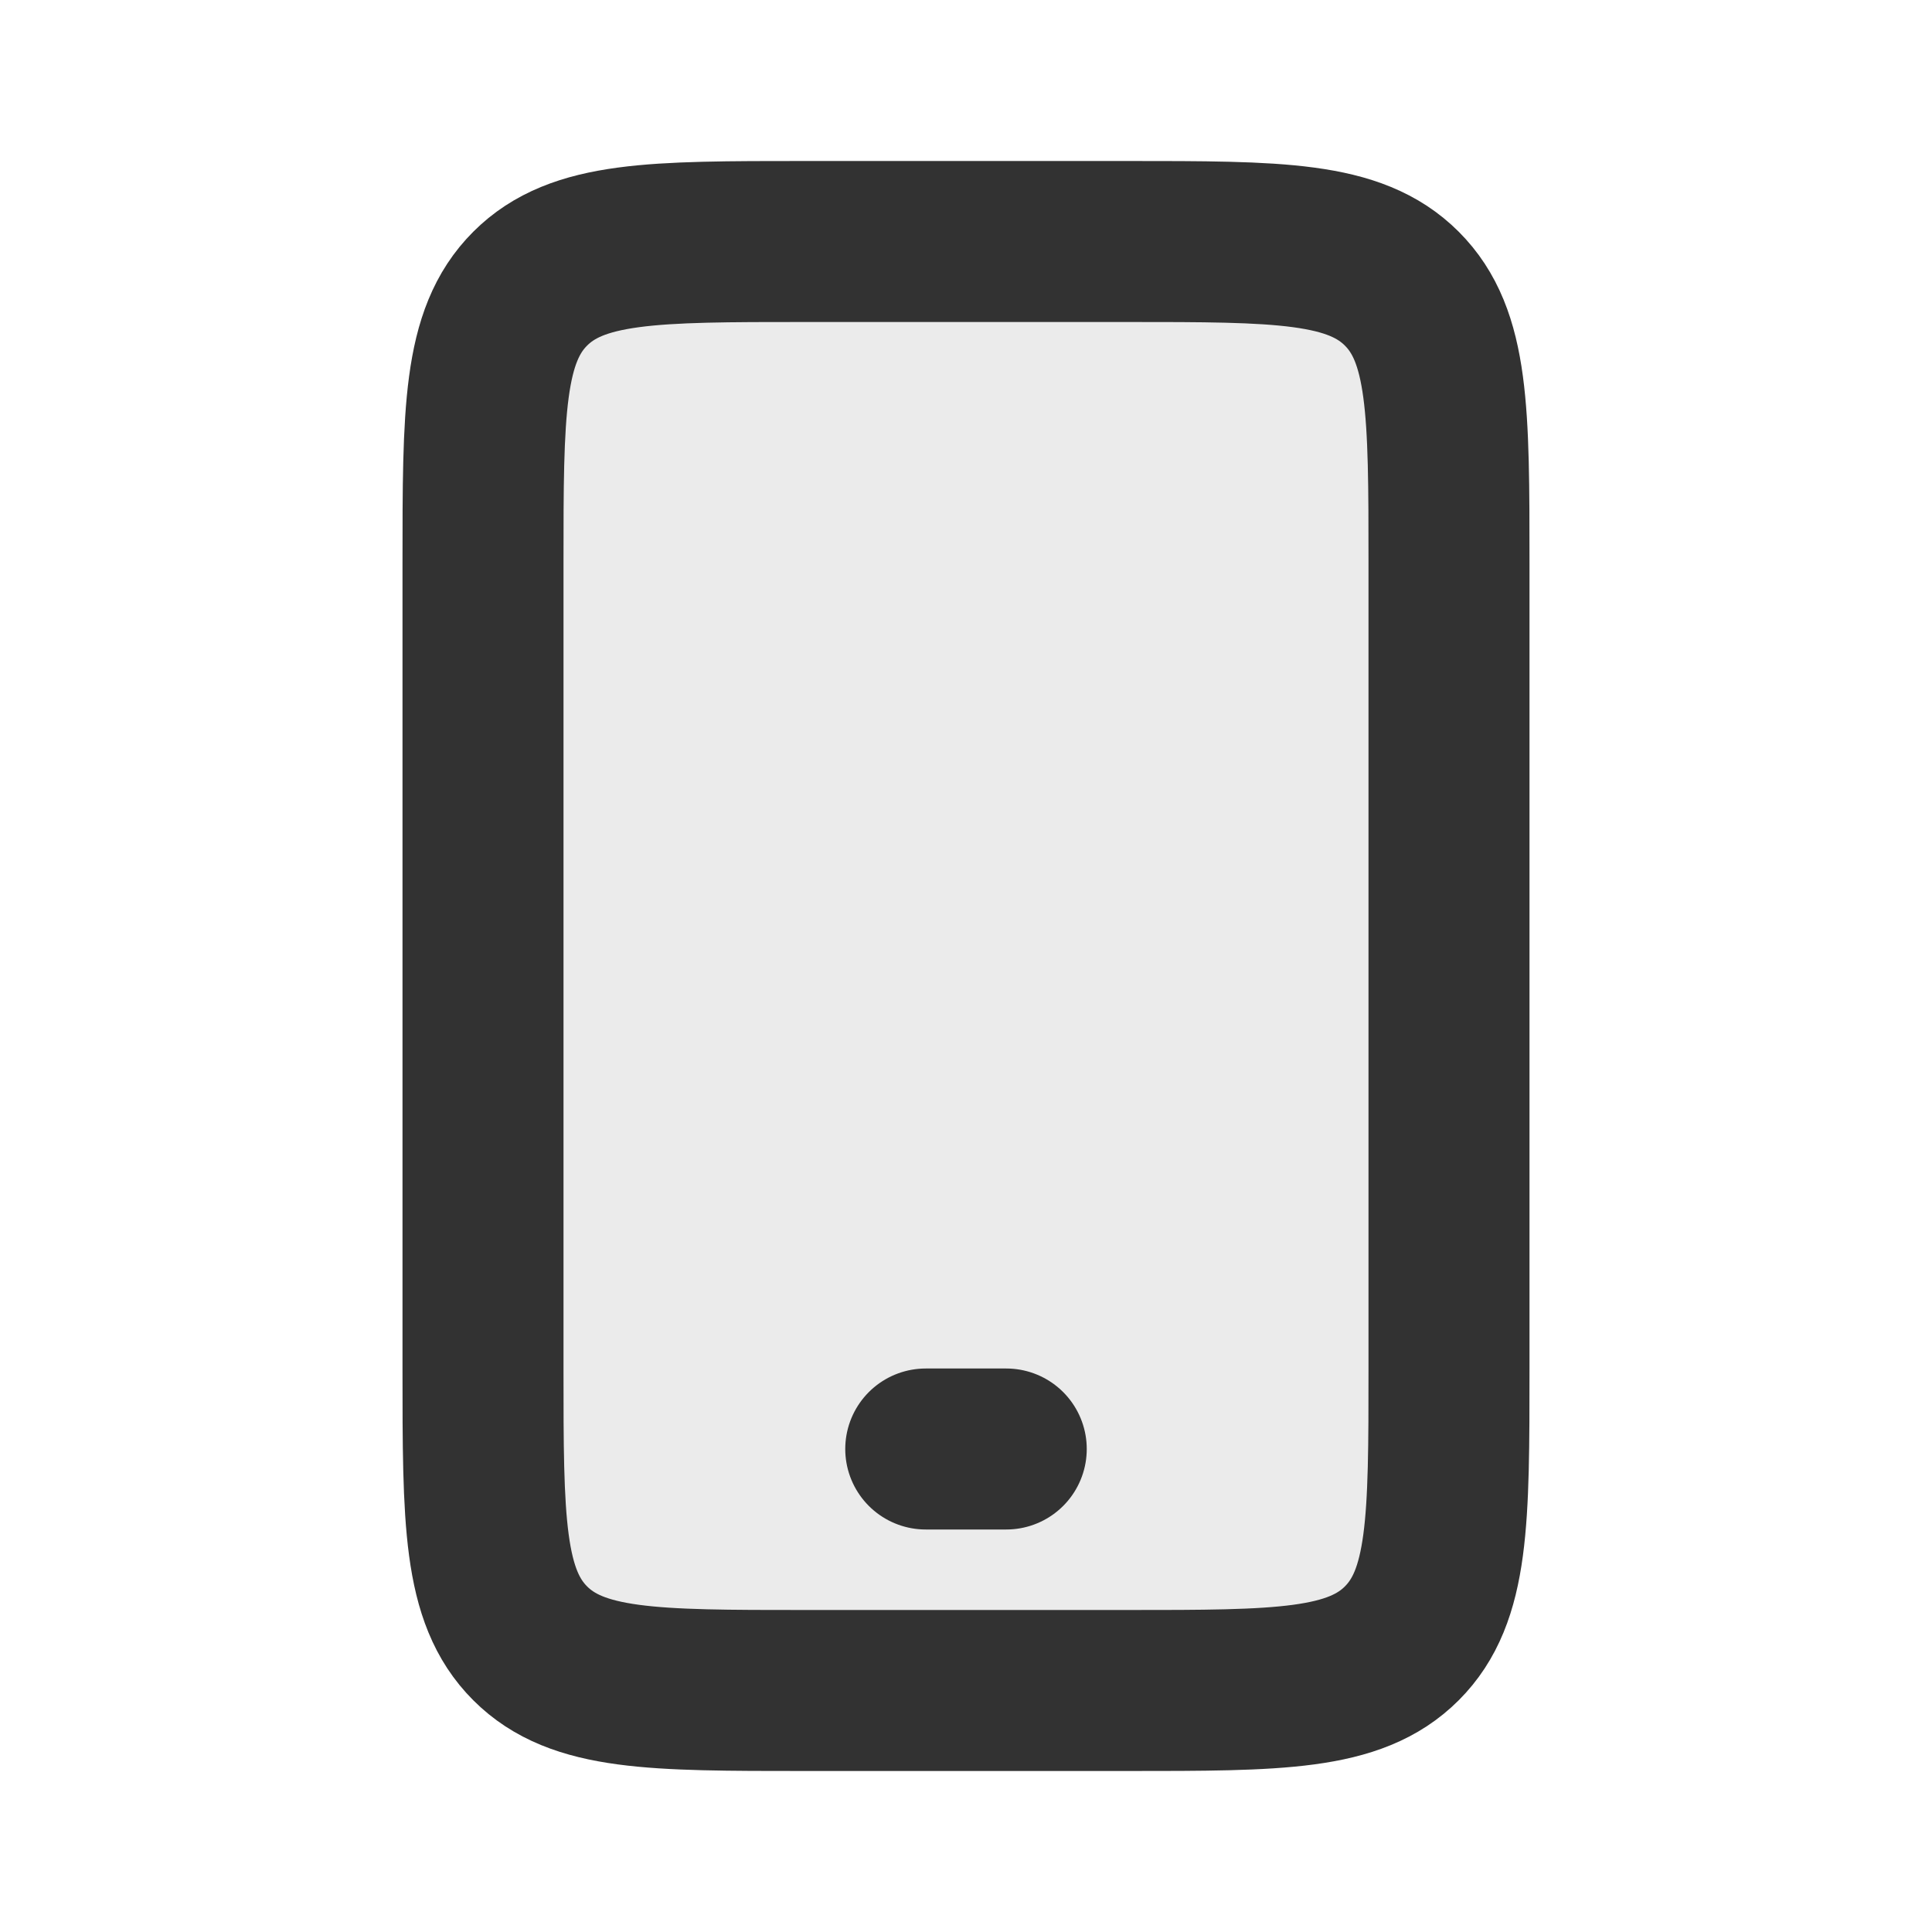 <?xml version="1.0" encoding="utf-8"?>
<svg width="800px" height="800px" viewBox="0 0 24 24" fill="none" xmlns="http://www.w3.org/2000/svg">
<path opacity="0.1" d="M6 7C6 5.114 6 4.172 6.586 3.586C7.172 3 8.114 3 10 3H12H14C15.886 3 16.828 3 17.414 3.586C18 4.172 18 5.114 18 7V12V17C18 18.886 18 19.828 17.414 20.414C16.828 21 15.886 21 14 21H12H10C8.114 21 7.172 21 6.586 20.414C6 19.828 6 18.886 6 17V12V7Z" fill="#323232"/>
<path d="M6 7C6 5.114 6 4.172 6.586 3.586C7.172 3 8.114 3 10 3H12H14C15.886 3 16.828 3 17.414 3.586C18 4.172 18 5.114 18 7V12V17C18 18.886 18 19.828 17.414 20.414C16.828 21 15.886 21 14 21H12H10C8.114 21 7.172 21 6.586 20.414C6 19.828 6 18.886 6 17V12V7Z" stroke="#323232" stroke-width="2" stroke-linejoin="round"/>
<path d="M11.5 18H12.5" stroke="#323232" stroke-width="2" stroke-linecap="round"/>
</svg>